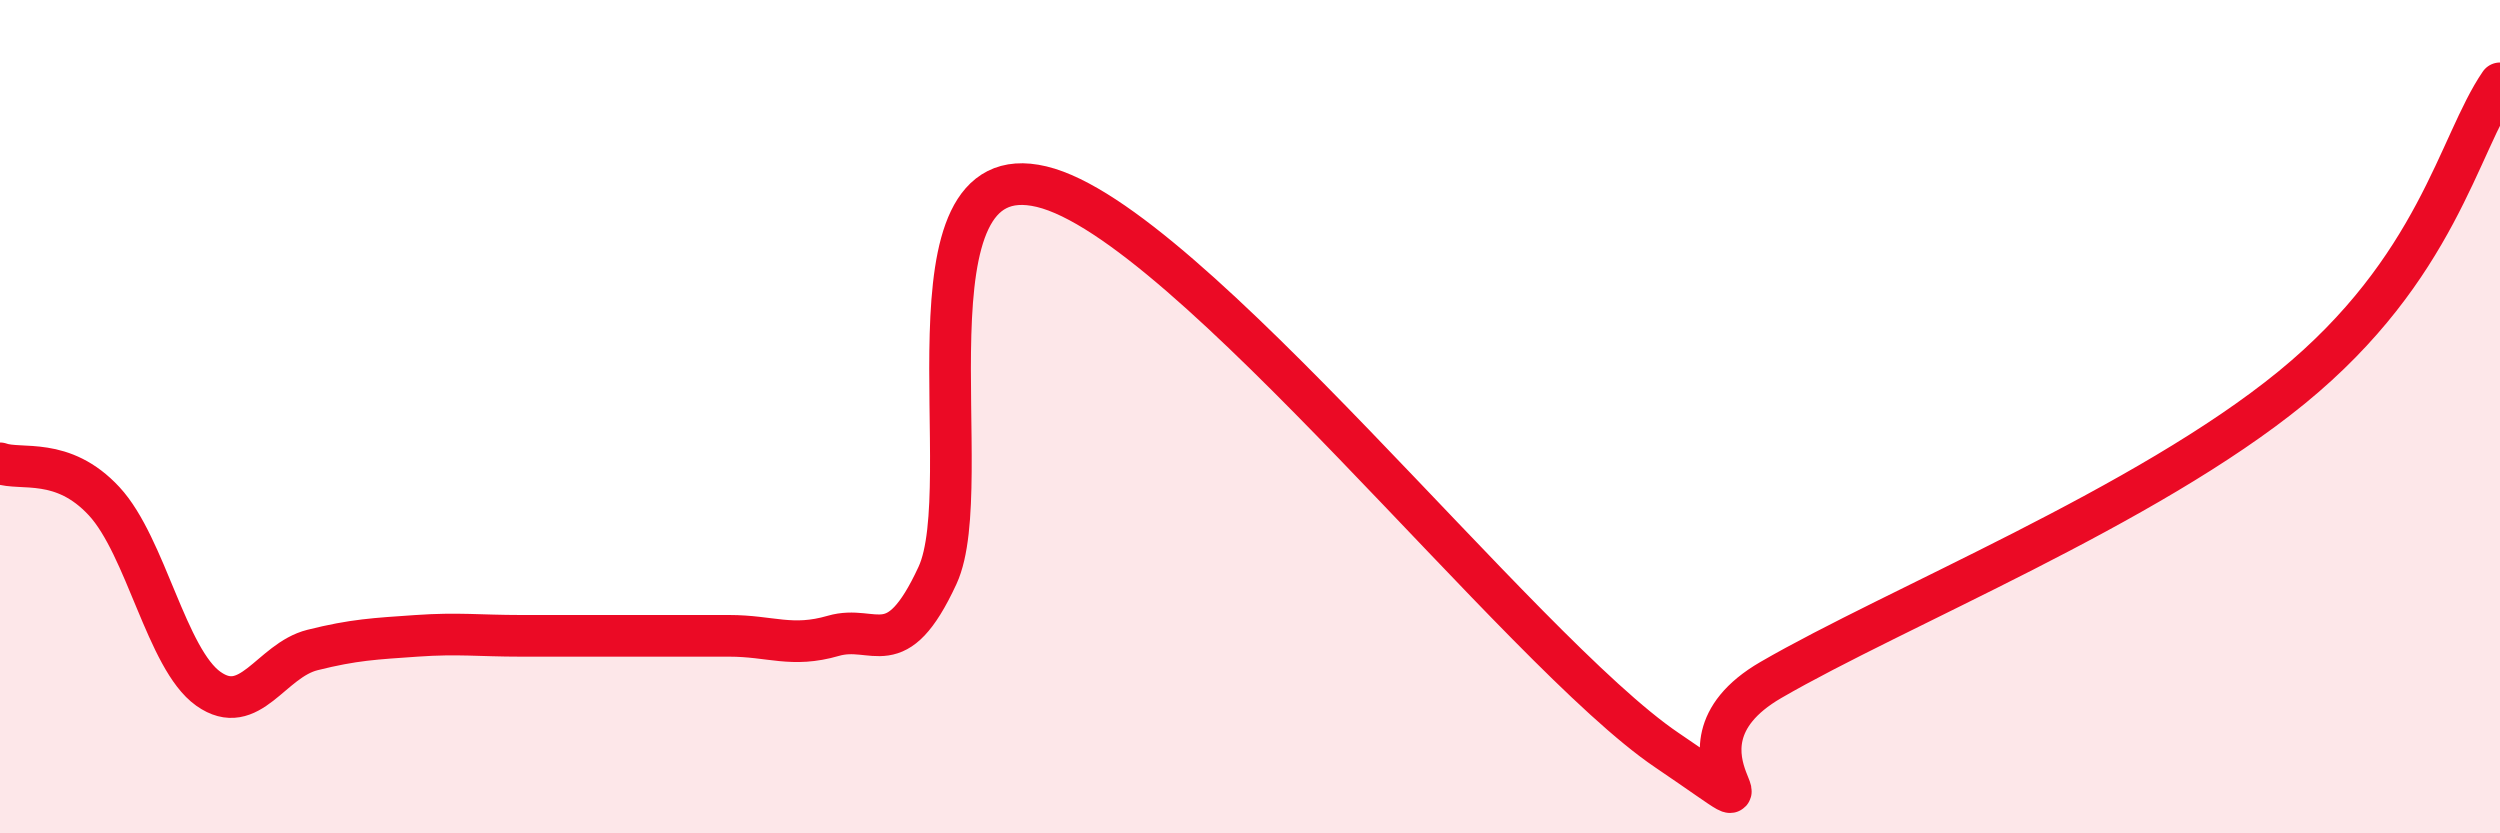 
    <svg width="60" height="20" viewBox="0 0 60 20" xmlns="http://www.w3.org/2000/svg">
      <path
        d="M 0,11.12 C 0.5,11.3 1.5,10.95 2.5,12.03 C 3.5,13.11 4,15.82 5,16.53 C 6,17.24 6.5,15.85 7.5,15.6 C 8.5,15.35 9,15.33 10,15.26 C 11,15.19 11.5,15.26 12.5,15.26 C 13.5,15.26 14,15.26 15,15.26 C 16,15.26 16.5,15.26 17.5,15.26 C 18.5,15.26 19,15.55 20,15.26 C 21,14.97 21.5,15.97 22.5,13.81 C 23.5,11.65 21.5,3.64 25,4.48 C 28.5,5.32 36.5,15.63 40,18 C 43.5,20.37 39.5,18.06 42.5,16.32 C 45.5,14.58 51.5,12.16 55,9.3 C 58.5,6.44 59,3.46 60,2L60 20L0 20Z"
        fill="#EB0A25"
        opacity="0.1"
        stroke-linecap="round"
        stroke-linejoin="round"
      />
      <path
        d="M 0,11.12 C 0.5,11.3 1.5,10.95 2.5,12.03 C 3.5,13.11 4,15.82 5,16.53 C 6,17.24 6.5,15.85 7.5,15.6 C 8.5,15.35 9,15.33 10,15.26 C 11,15.19 11.5,15.26 12.5,15.26 C 13.5,15.26 14,15.26 15,15.26 C 16,15.26 16.5,15.26 17.5,15.26 C 18.5,15.26 19,15.55 20,15.26 C 21,14.97 21.5,15.97 22.5,13.81 C 23.5,11.65 21.5,3.64 25,4.48 C 28.5,5.32 36.5,15.63 40,18 C 43.5,20.37 39.5,18.06 42.5,16.32 C 45.5,14.58 51.5,12.16 55,9.3 C 58.5,6.44 59,3.46 60,2"
        stroke="#EB0A25"
        stroke-width="1"
        fill="none"
        stroke-linecap="round"
        stroke-linejoin="round"
      />
    </svg>
  